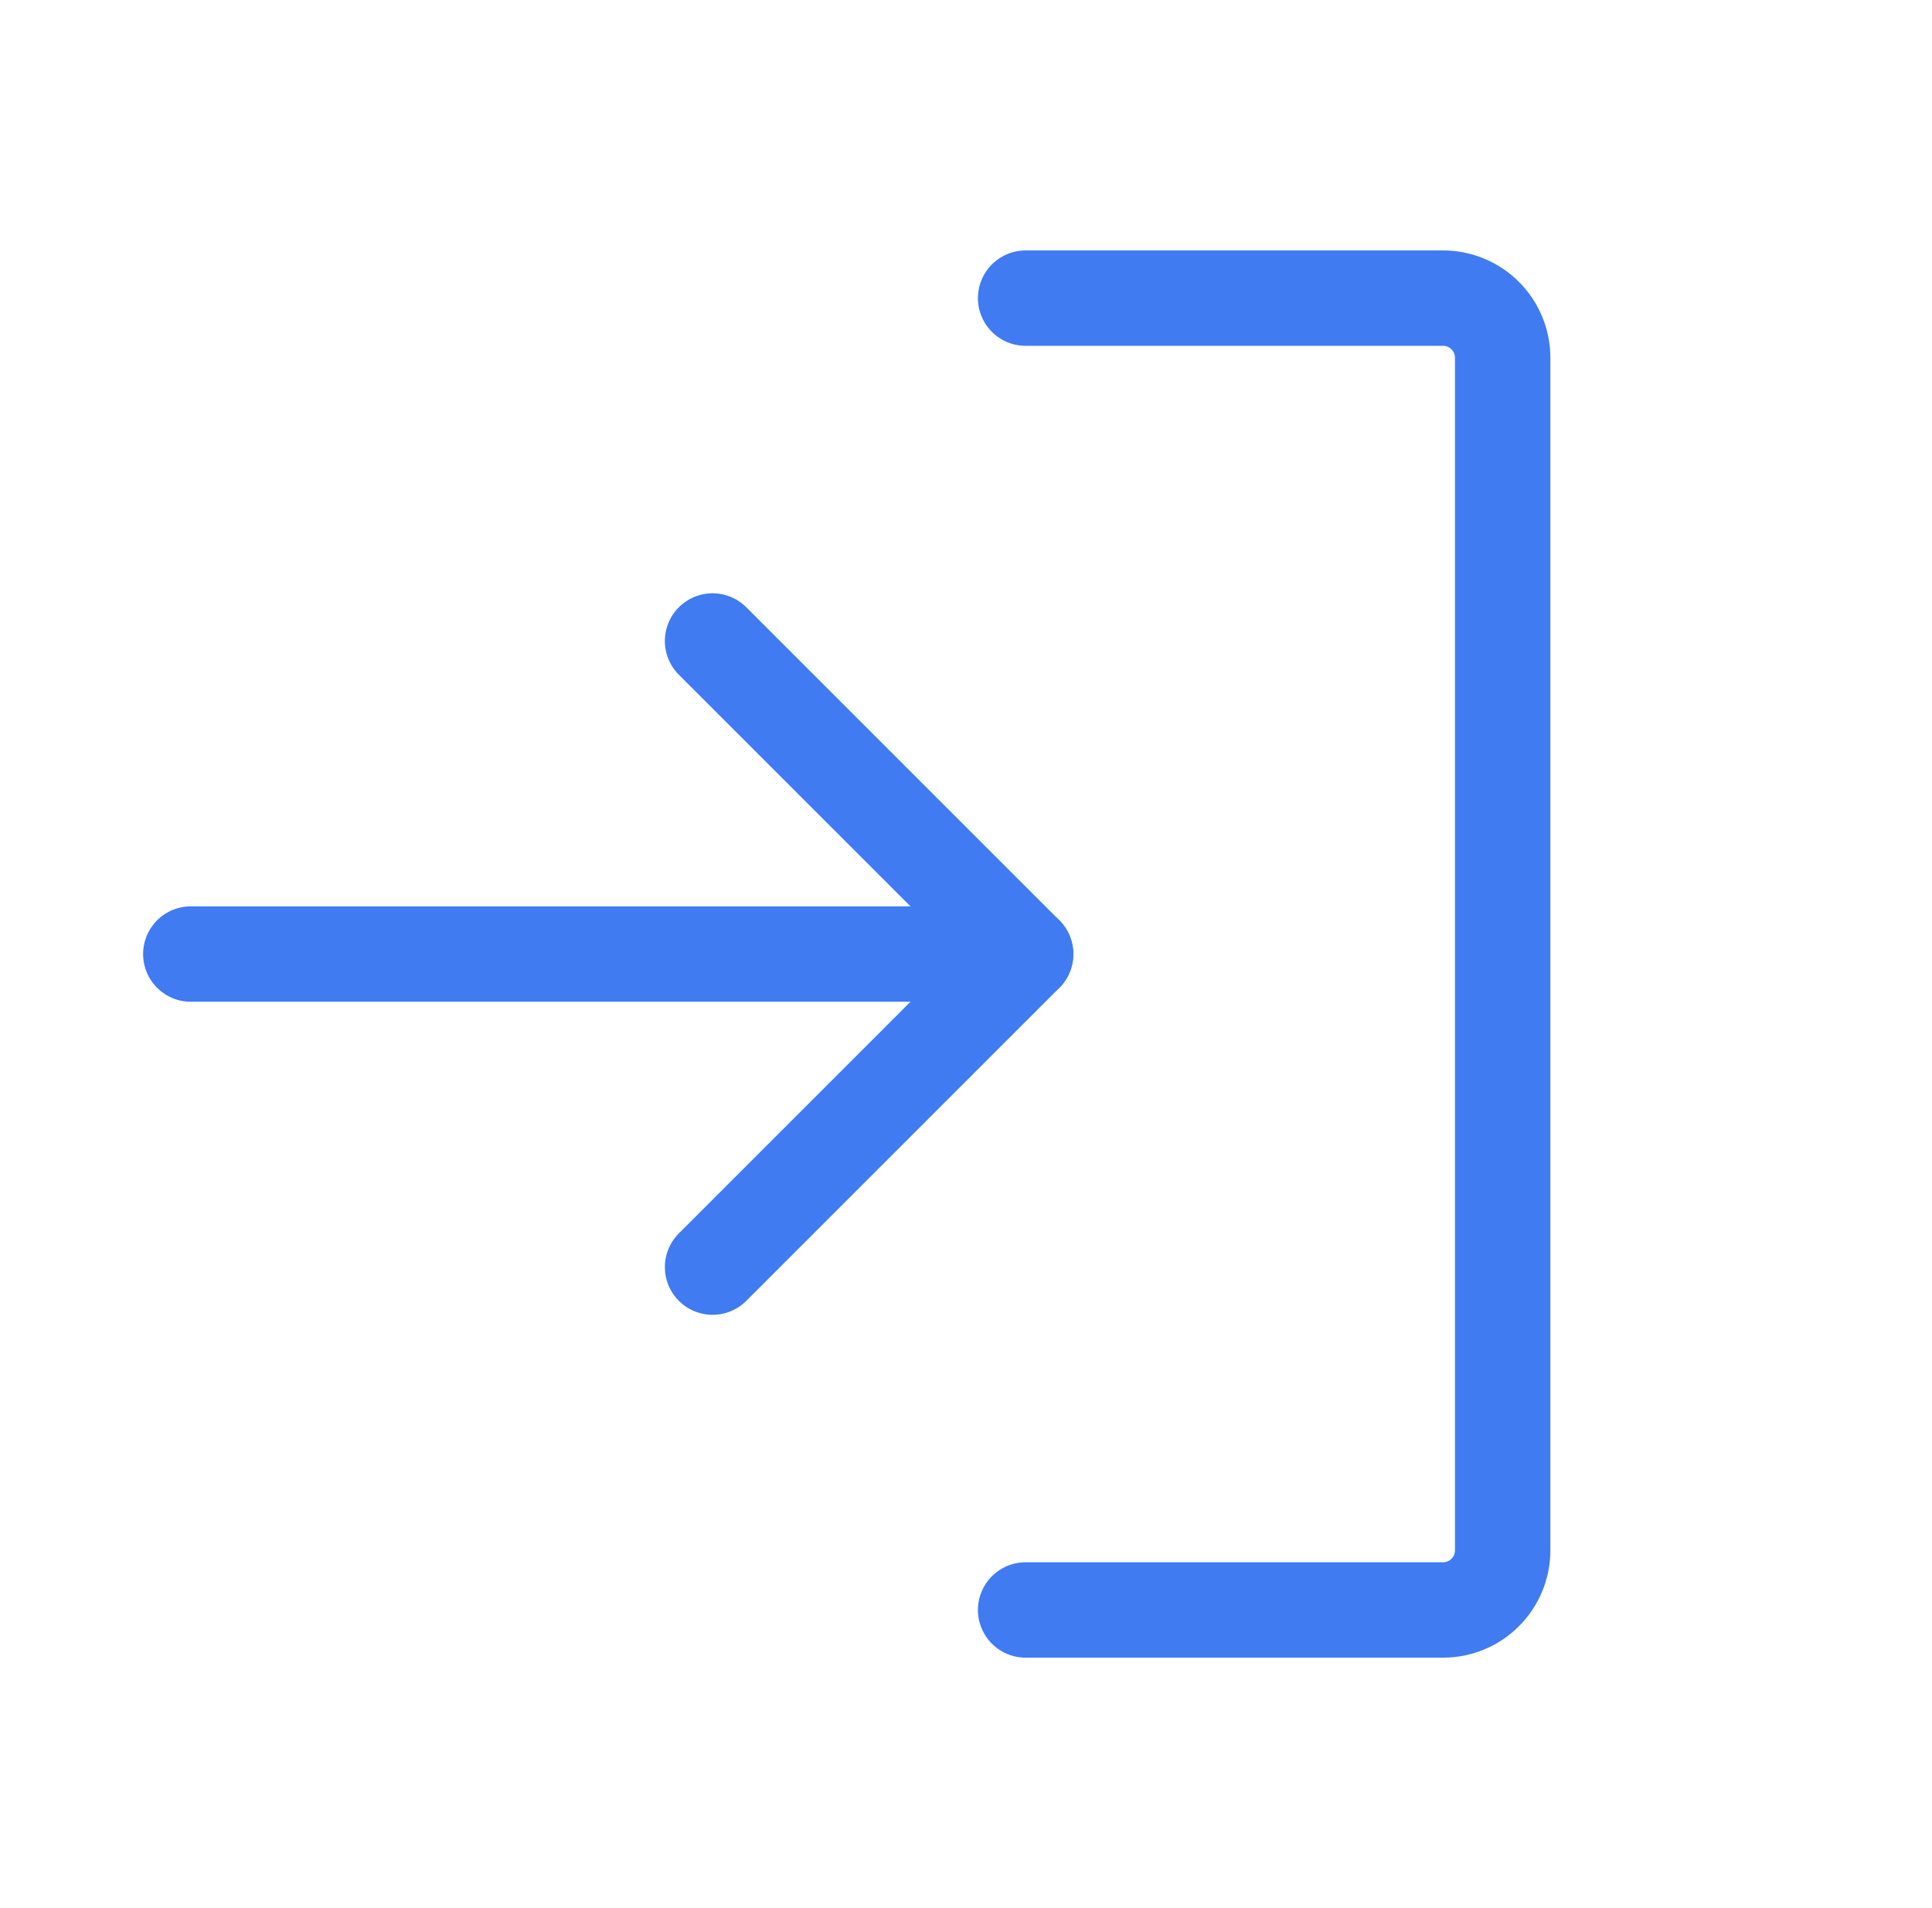 <svg width="81" height="80" viewBox="0 0 81 80" fill="none" xmlns="http://www.w3.org/2000/svg">
<path d="M29.875 53.125L43 40L29.875 26.875" stroke="#407BF2" stroke-width="4" stroke-linecap="round" stroke-linejoin="round"/>
<path d="M8 40H43" stroke="#407BF2" stroke-width="4" stroke-linecap="round" stroke-linejoin="round"/>
<path d="M43 12.5H60.5C61.163 12.5 61.799 12.763 62.268 13.232C62.737 13.701 63 14.337 63 15V65C63 65.663 62.737 66.299 62.268 66.768C61.799 67.237 61.163 67.5 60.5 67.5H43" stroke="#407BF2" stroke-width="4" stroke-linecap="round" stroke-linejoin="round"/>
</svg>
